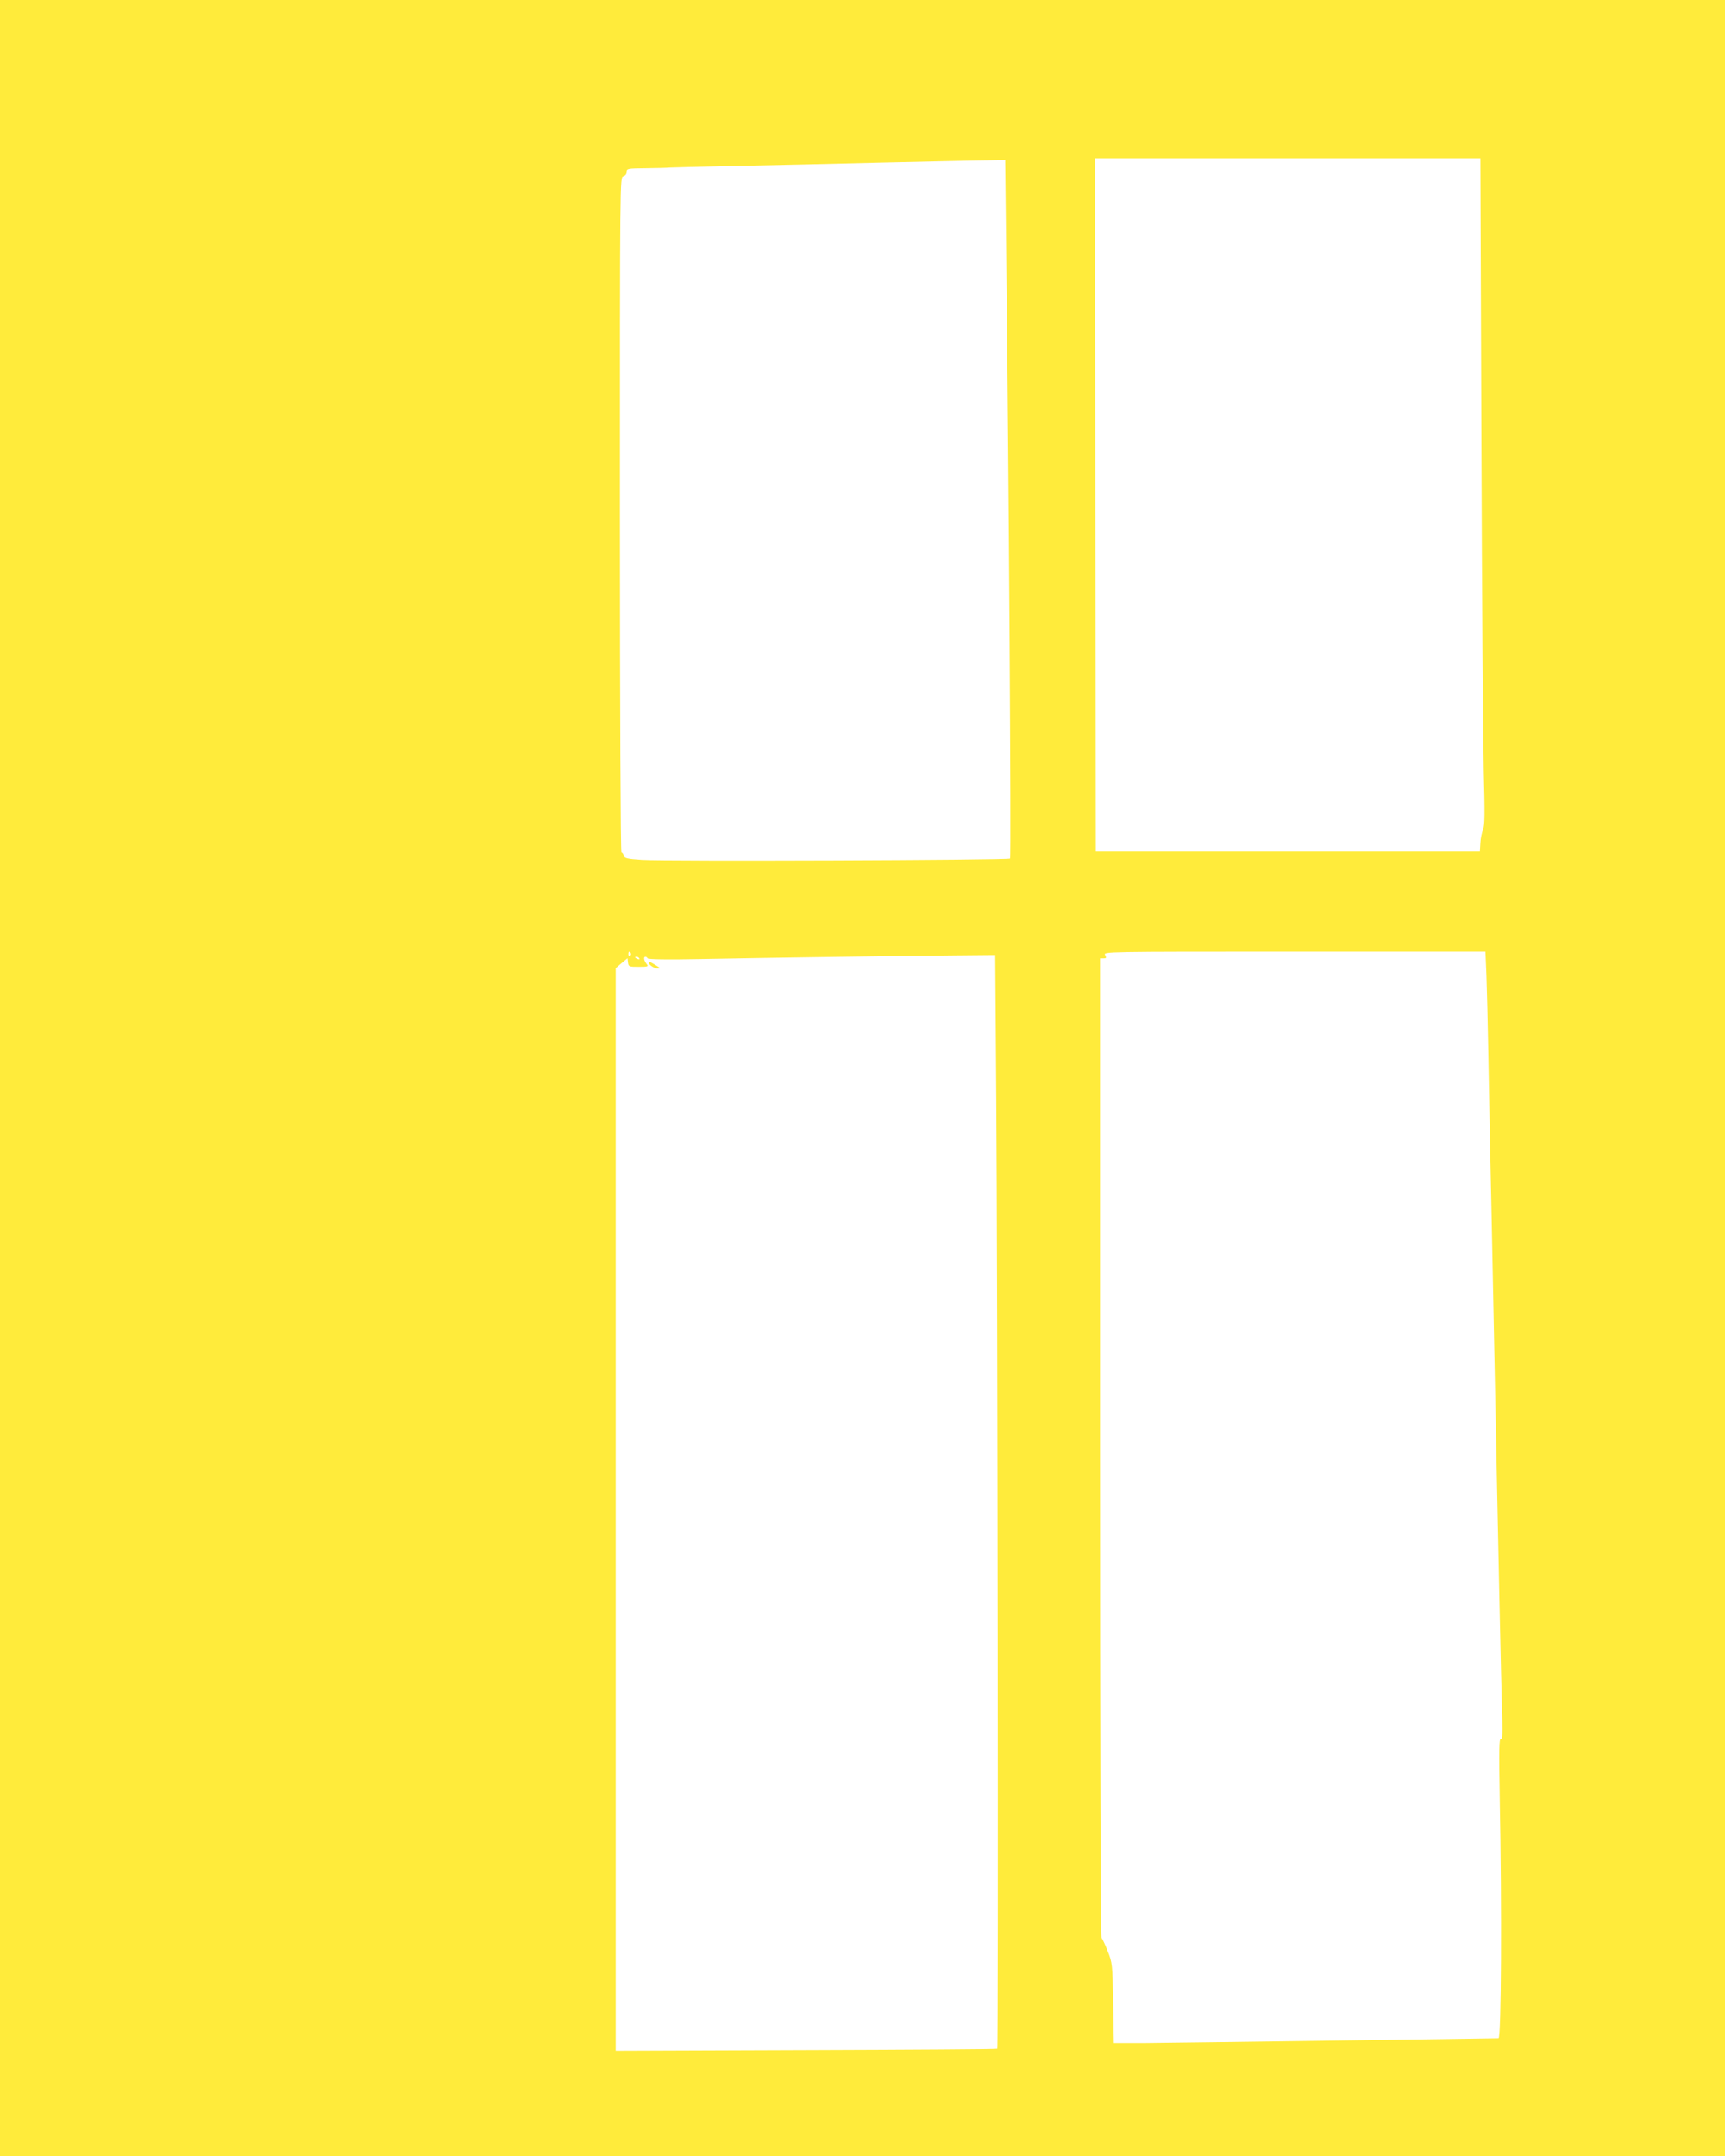 <?xml version="1.0" standalone="no"?>
<!DOCTYPE svg PUBLIC "-//W3C//DTD SVG 20010904//EN"
 "http://www.w3.org/TR/2001/REC-SVG-20010904/DTD/svg10.dtd">
<svg version="1.0" xmlns="http://www.w3.org/2000/svg"
 width="1024pt" height="1280pt" viewBox="0 0 1024 1280"
 preserveAspectRatio="xMidYMid meet">
<g transform="translate(0,1280) scale(0.1,-0.1)"
fill="#ffeb3b" stroke="none">
<path d="M0 6400 l0 -6400 5120 0 5120 0 0 6400 0 6400 -5120 0 -5120 0 0
-6400z m8794 3803 c3 -912 10 -1802 14 -1978 7 -257 6 -326 -4 -350 -7 -16
-15 -52 -16 -80 l-3 -50 -1140 0 -1140 0 -3 2058 -2 2057 1144 0 1144 0 6
-1657z m-2821 1105 c15 -1270 30 -3598 23 -3605 -10 -10 -2043 -17 -2185 -8
-90 6 -104 10 -108 26 -3 10 -9 19 -14 19 -5 0 -9 851 -9 2004 0 1995 0 2004
20 2009 12 3 20 14 20 26 0 20 5 21 113 22 61 1 126 2 142 4 17 1 197 6 400
10 204 4 597 13 875 20 278 6 553 13 611 13 l106 2 6 -542z m-2228 -4167 c3
-5 1 -12 -5 -16 -5 -3 -10 1 -10 9 0 18 6 21 15 7z m5079 -133 c3 -79 8 -285
11 -458 3 -173 8 -412 10 -530 3 -118 12 -548 20 -955 35 -1752 45 -2192 51
-2389 5 -167 4 -207 -6 -201 -11 7 -12 -63 -7 -351 13 -664 9 -1416 -7 -1425
-3 -1 -1961 -28 -2108 -29 l-176 0 -4 238 c-4 231 -5 239 -32 307 -15 39 -32
74 -37 80 -5 5 -9 1142 -9 2912 l0 2903 20 0 c18 0 19 3 10 20 -11 20 -8 20
1124 20 l1134 0 6 -142z m-2910 -720 c8 -1078 13 -5645 6 -5651 -3 -3 -513 -6
-1135 -8 l-1130 -4 0 3214 0 3213 35 30 35 29 3 -26 c3 -24 7 -25 64 -25 54 0
59 2 47 16 -7 9 -14 22 -15 30 -3 16 12 19 21 4 4 -6 115 -8 313 -4 404 8
1238 20 1523 22 l227 2 6 -842z m-2119 822 c3 -6 -1 -7 -9 -4 -18 7 -21 14 -7
14 6 0 13 -4 16 -10z"/>
<path d="M3850 7086 c0 -13 34 -36 53 -36 19 0 17 3 -11 20 -33 20 -42 24 -42
16z"/>
</g>
</svg>
